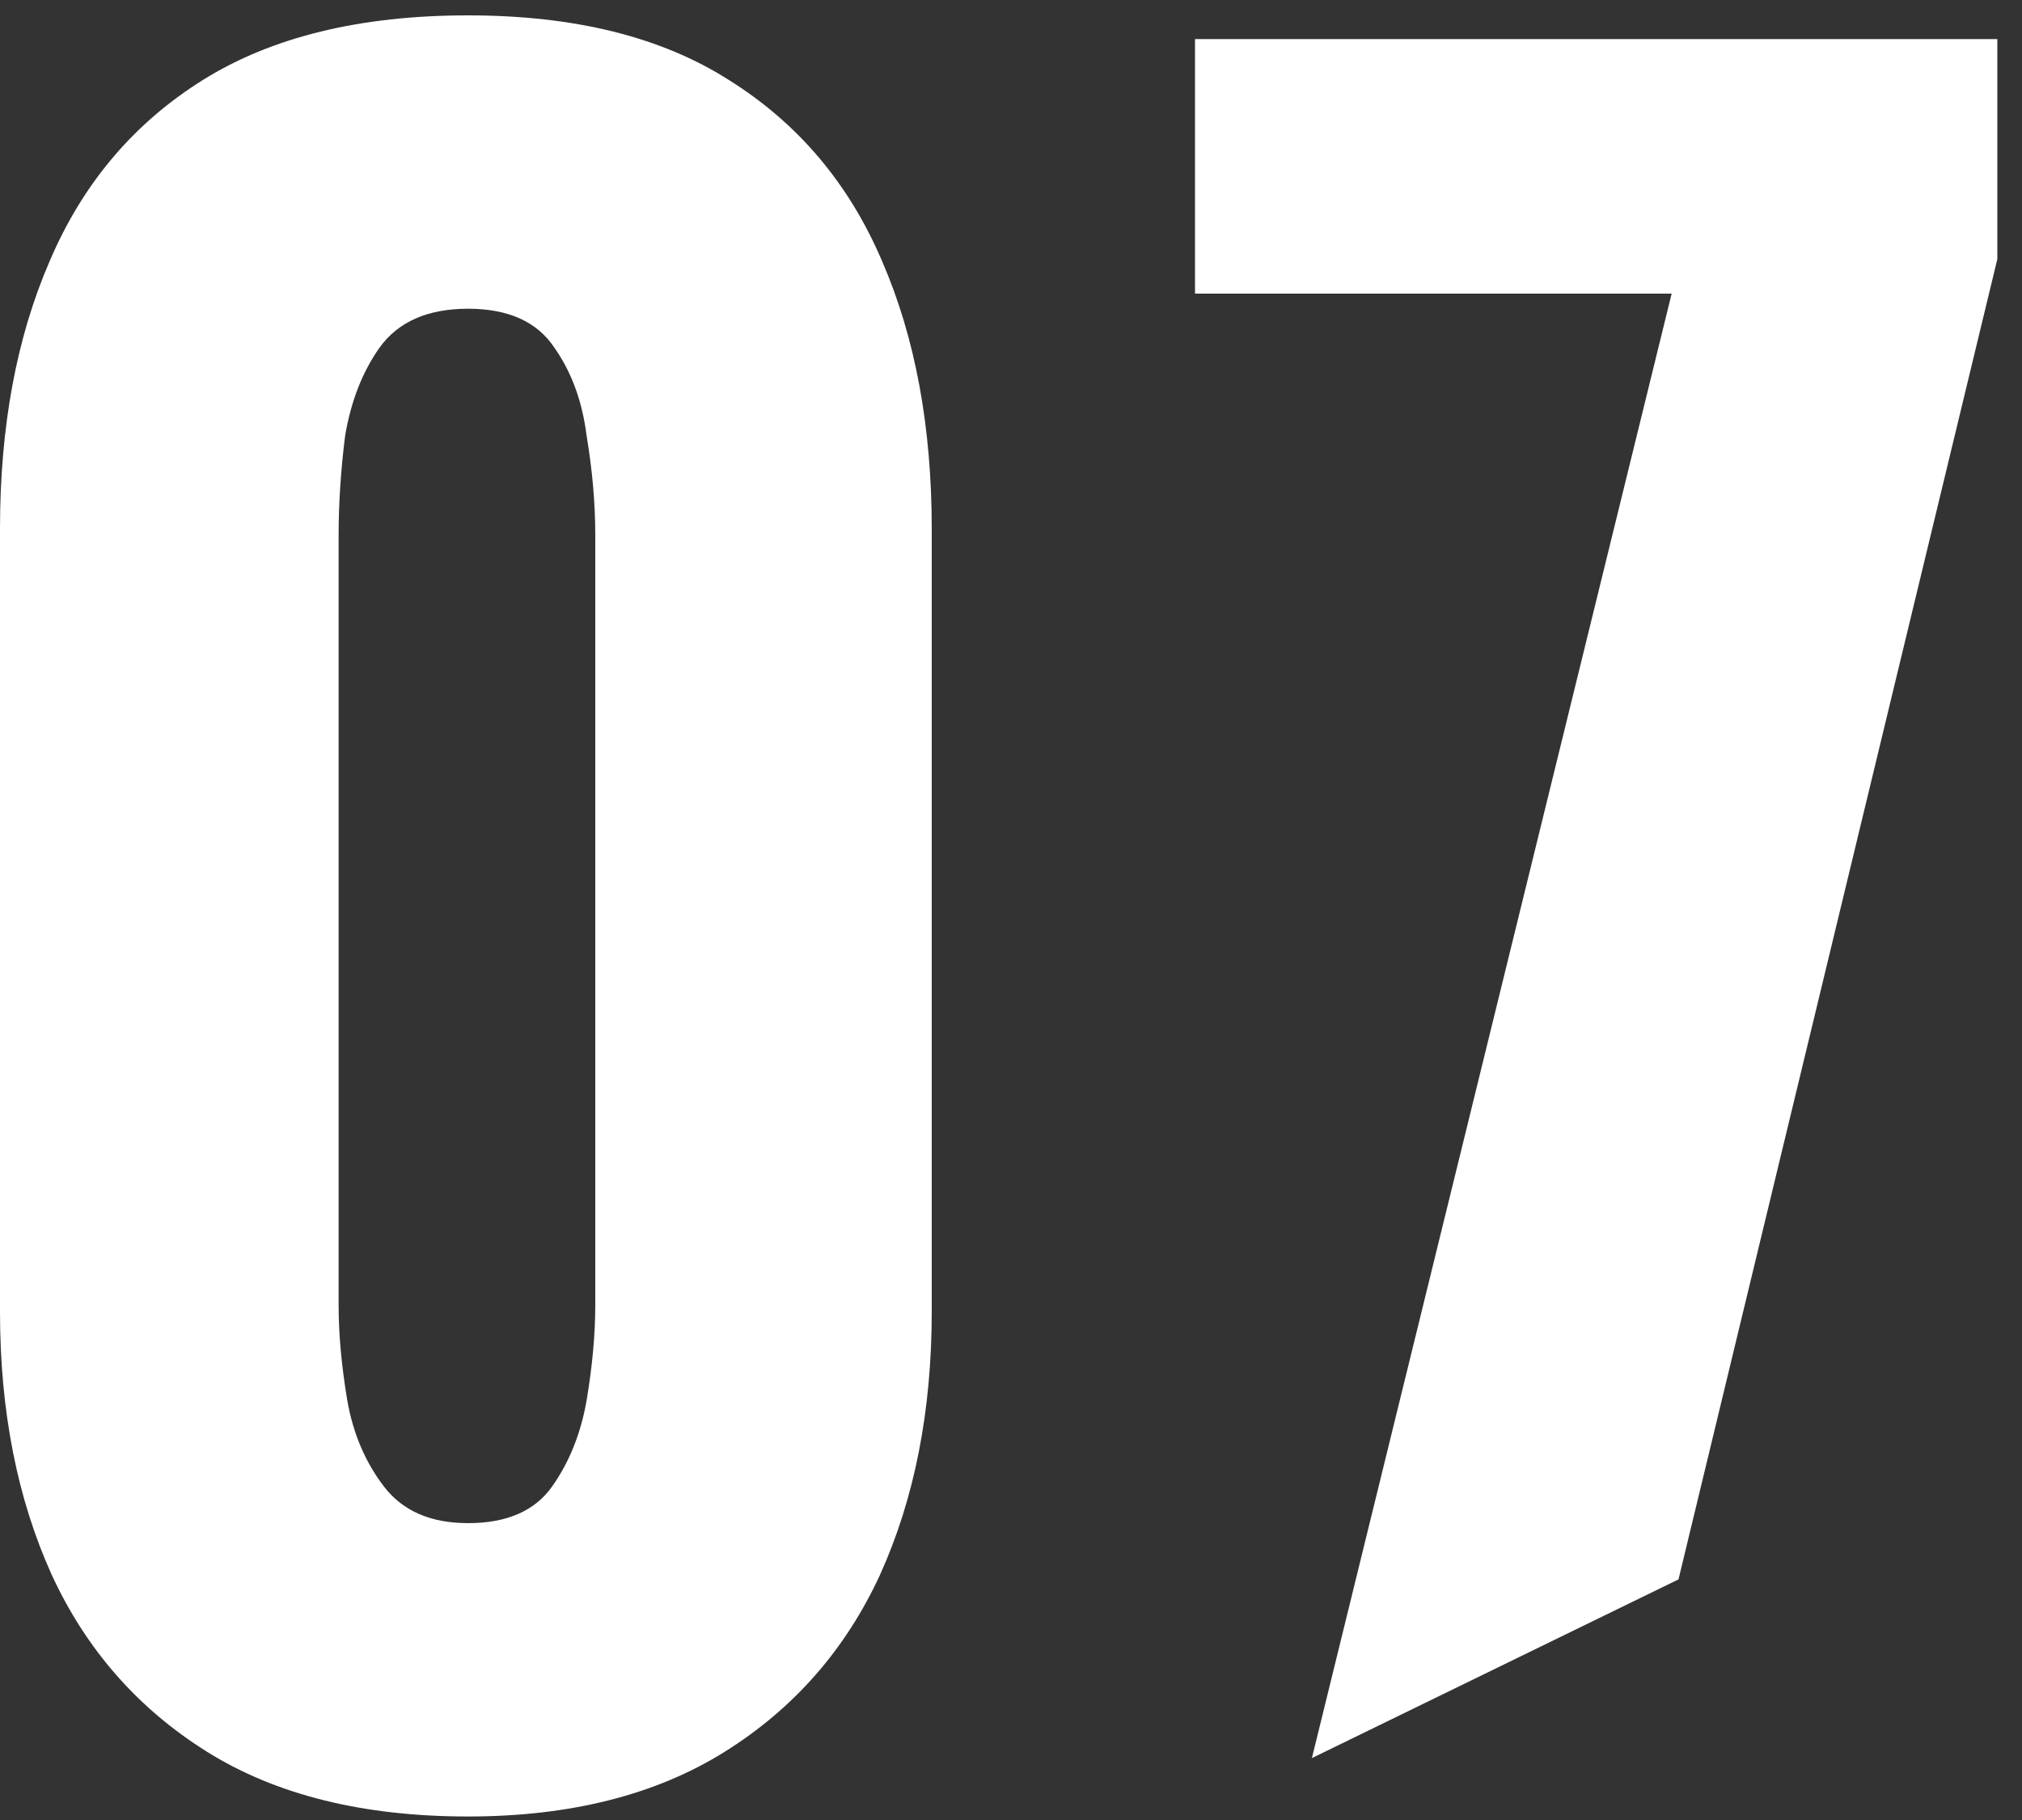 <svg width="60" height="54" viewBox="0 0 60 54" fill="none" xmlns="http://www.w3.org/2000/svg">
<rect x="0" y="0" width="60" height="54" fill="#333333" stroke="none"/>
<path fill-rule="evenodd" clip-rule="evenodd" d="M6.144 51.976C8.192 53.256 10.773 53.896 13.888 53.896C16.917 53.896 19.456 53.256 21.504 51.976C23.552 50.696 25.088 48.947 26.112 46.728C27.136 44.467 27.648 41.864 27.648 38.92V15.688C27.648 12.659 27.157 10.013 26.176 7.752C25.195 5.448 23.68 3.656 21.632 2.376C19.627 1.096 17.045 0.456 13.888 0.456C10.688 0.456 8.064 1.096 6.016 2.376C3.968 3.656 2.453 5.448 1.472 7.752C0.491 10.013 0 12.659 0 15.688V38.92C0 41.864 0.512 44.467 1.536 46.728C2.56 48.947 4.096 50.696 6.144 51.976ZM16.384 44.104C15.872 44.829 15.04 45.192 13.888 45.192C12.779 45.192 11.947 44.829 11.392 44.104C10.837 43.379 10.475 42.525 10.304 41.544C10.133 40.52 10.048 39.581 10.048 38.728V15.88C10.048 14.941 10.112 13.96 10.24 12.936C10.411 11.912 10.752 11.037 11.264 10.312C11.819 9.544 12.693 9.16 13.888 9.16C15.083 9.16 15.936 9.544 16.448 10.312C16.96 11.037 17.28 11.912 17.408 12.936C17.579 13.96 17.664 14.941 17.664 15.88V38.728C17.664 39.581 17.579 40.52 17.408 41.544C17.237 42.525 16.896 43.379 16.384 44.104ZM38.929 52.163L49.807 46.861L59.268 7.688V1.16H35.46V8.712H49.604L38.929 52.163Z" fill="white"/>
</svg>
